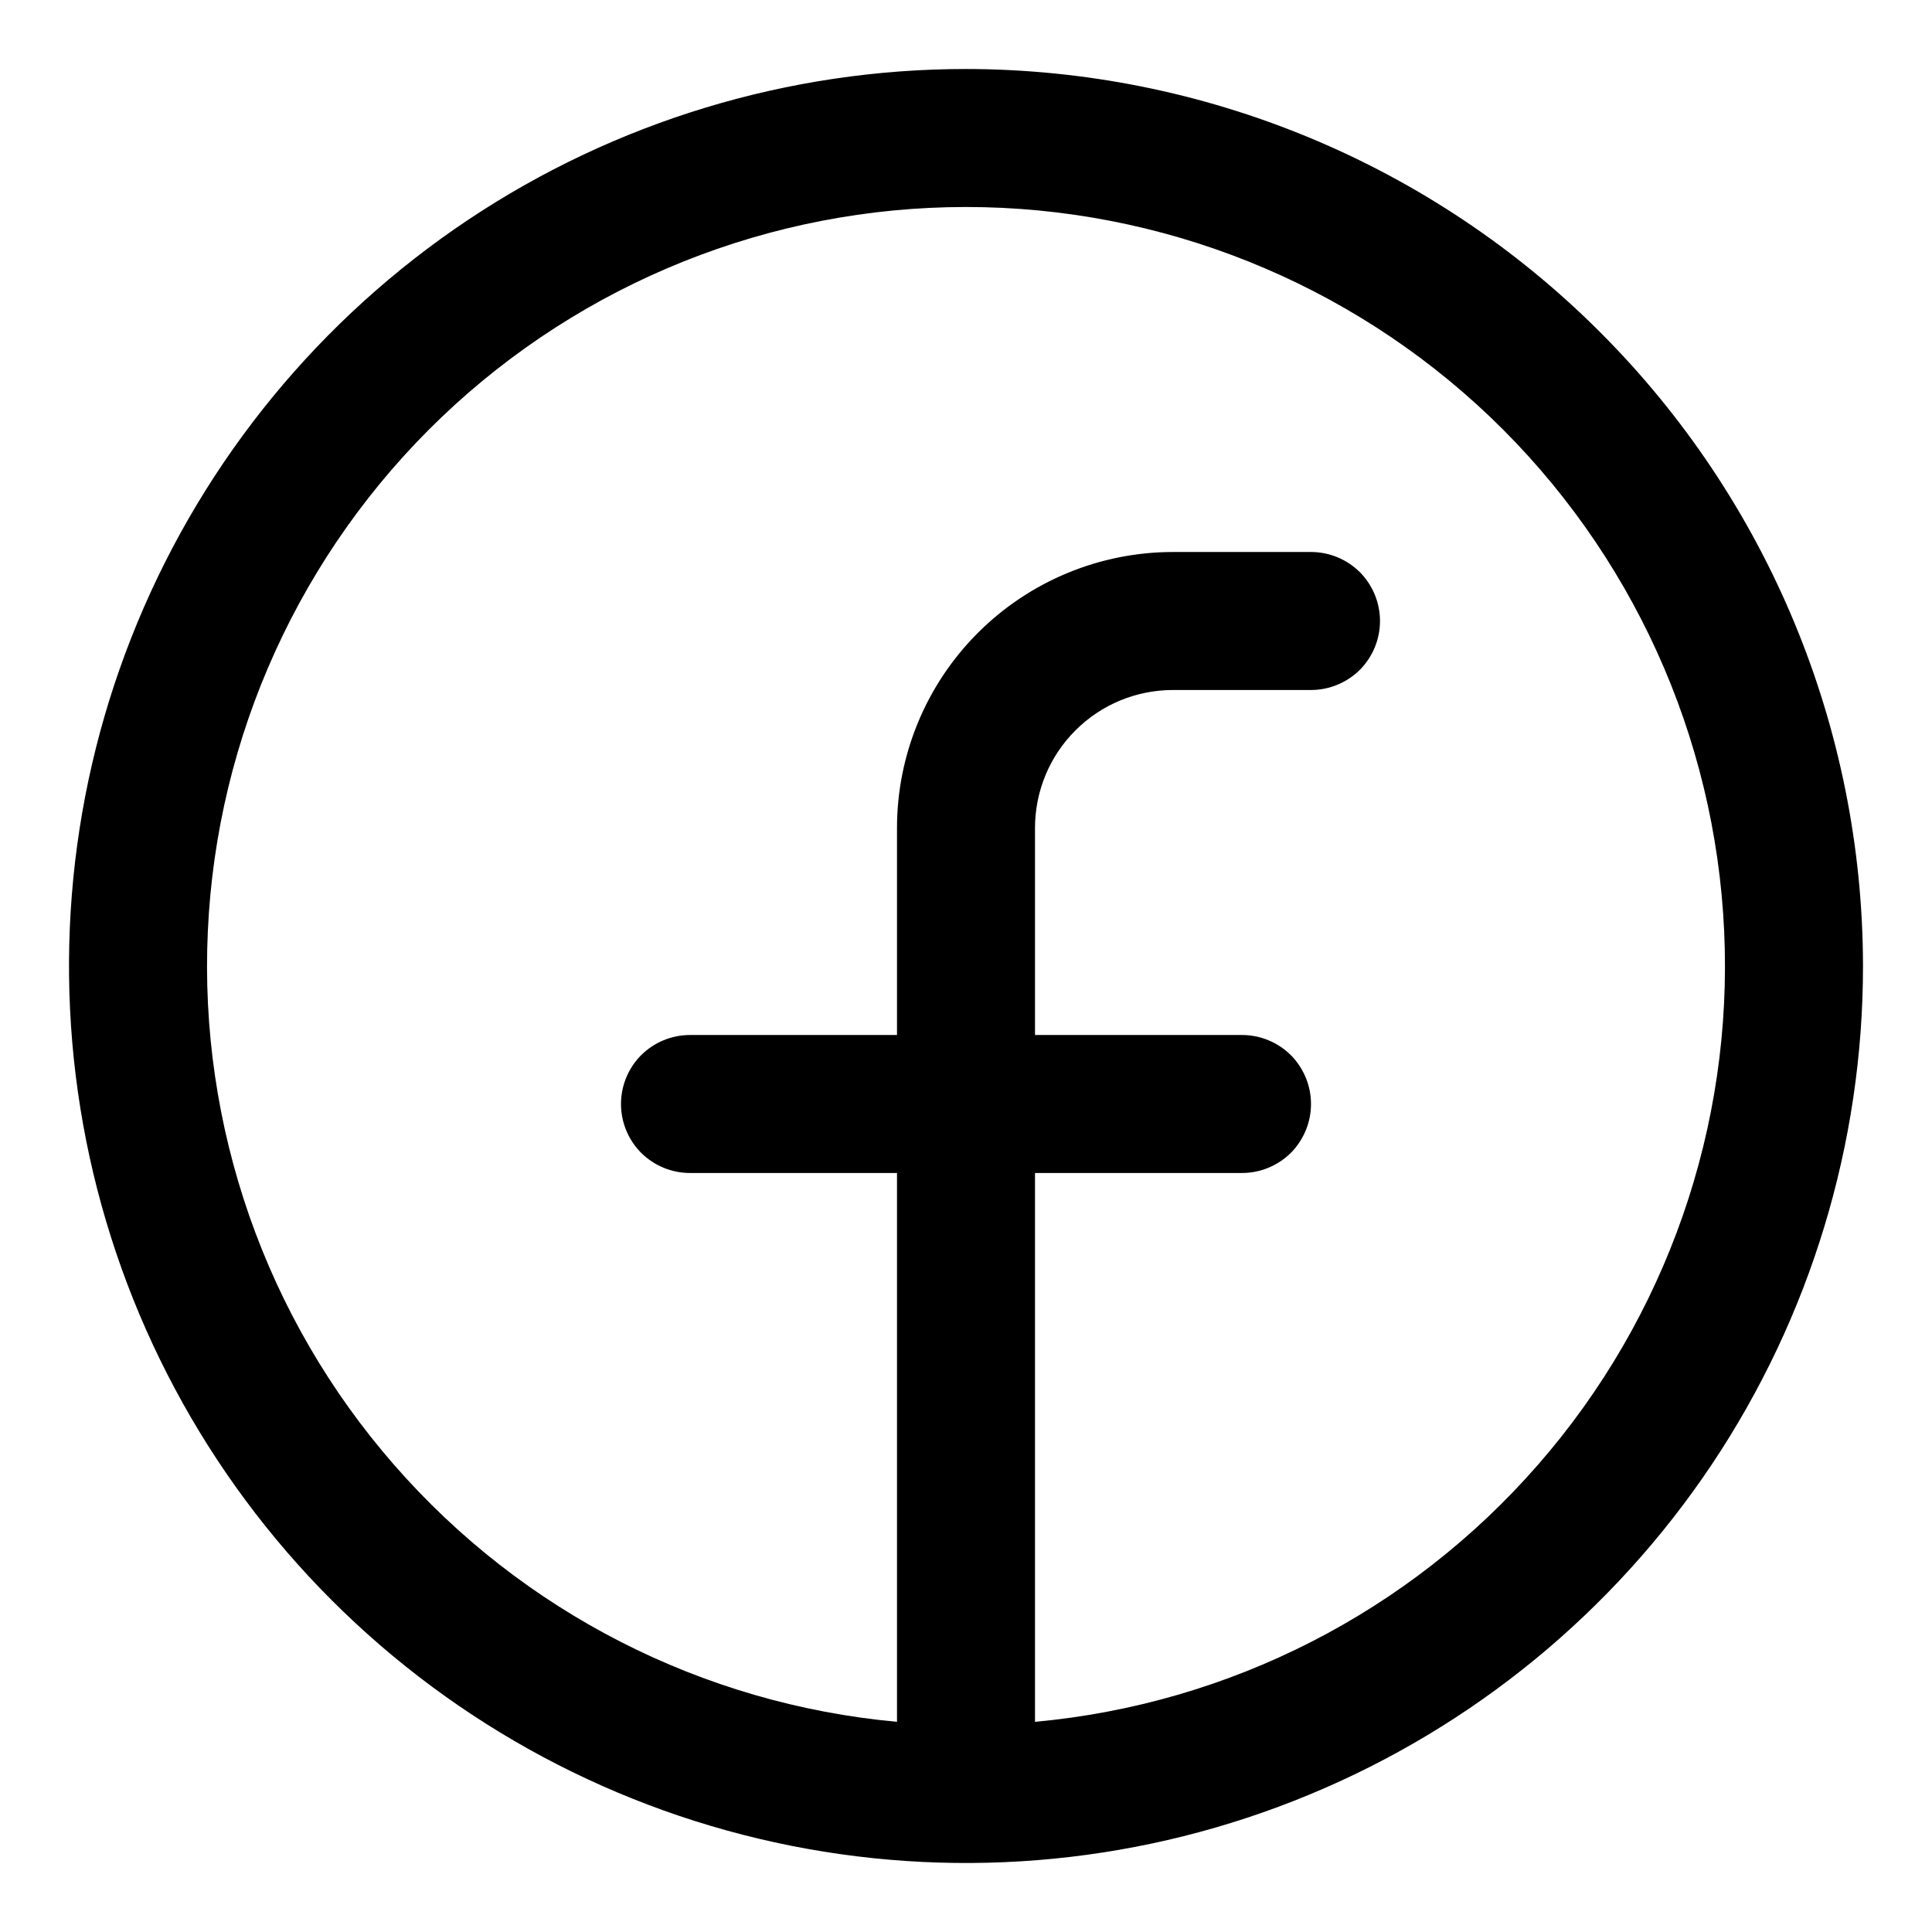 <?xml version="1.0" encoding="UTF-8"?>
<svg xmlns="http://www.w3.org/2000/svg" width="14" height="14" viewBox="0 0 14 14" fill="none">
  <path d="M7 0.5C5.714 0.5 4.458 0.881 3.389 1.595C2.32 2.31 1.487 3.325 0.995 4.513C0.503 5.7 0.374 7.007 0.625 8.268C0.876 9.529 1.495 10.687 2.404 11.596C3.313 12.505 4.471 13.124 5.732 13.375C6.993 13.626 8.3 13.497 9.487 13.005C10.675 12.513 11.69 11.68 12.405 10.611C13.119 9.542 13.5 8.286 13.5 7C13.498 5.277 12.813 3.624 11.594 2.406C10.376 1.187 8.723 0.502 7 0.5ZM7.5 12.477V8.5H9C9.133 8.5 9.26 8.447 9.354 8.354C9.447 8.26 9.5 8.133 9.5 8C9.5 7.867 9.447 7.74 9.354 7.646C9.26 7.553 9.133 7.5 9 7.5H7.5V6C7.5 5.735 7.605 5.48 7.793 5.293C7.98 5.105 8.235 5 8.5 5H9.5C9.633 5 9.76 4.947 9.854 4.854C9.947 4.76 10 4.633 10 4.5C10 4.367 9.947 4.24 9.854 4.146C9.76 4.053 9.633 4 9.5 4H8.5C7.97 4 7.461 4.211 7.086 4.586C6.711 4.961 6.5 5.47 6.5 6V7.5H5C4.867 7.5 4.74 7.553 4.646 7.646C4.553 7.74 4.5 7.867 4.5 8C4.5 8.133 4.553 8.26 4.646 8.354C4.74 8.447 4.867 8.5 5 8.5H6.5V12.477C5.09 12.348 3.785 11.681 2.855 10.614C1.924 9.548 1.441 8.163 1.506 6.749C1.57 5.335 2.177 4.001 3.2 3.023C4.224 2.045 5.585 1.5 7 1.5C8.415 1.5 9.776 2.045 10.8 3.023C11.823 4.001 12.43 5.335 12.494 6.749C12.559 8.163 12.076 9.548 11.145 10.614C10.215 11.681 8.91 12.348 7.5 12.477Z" fill="black"></path>
</svg>
